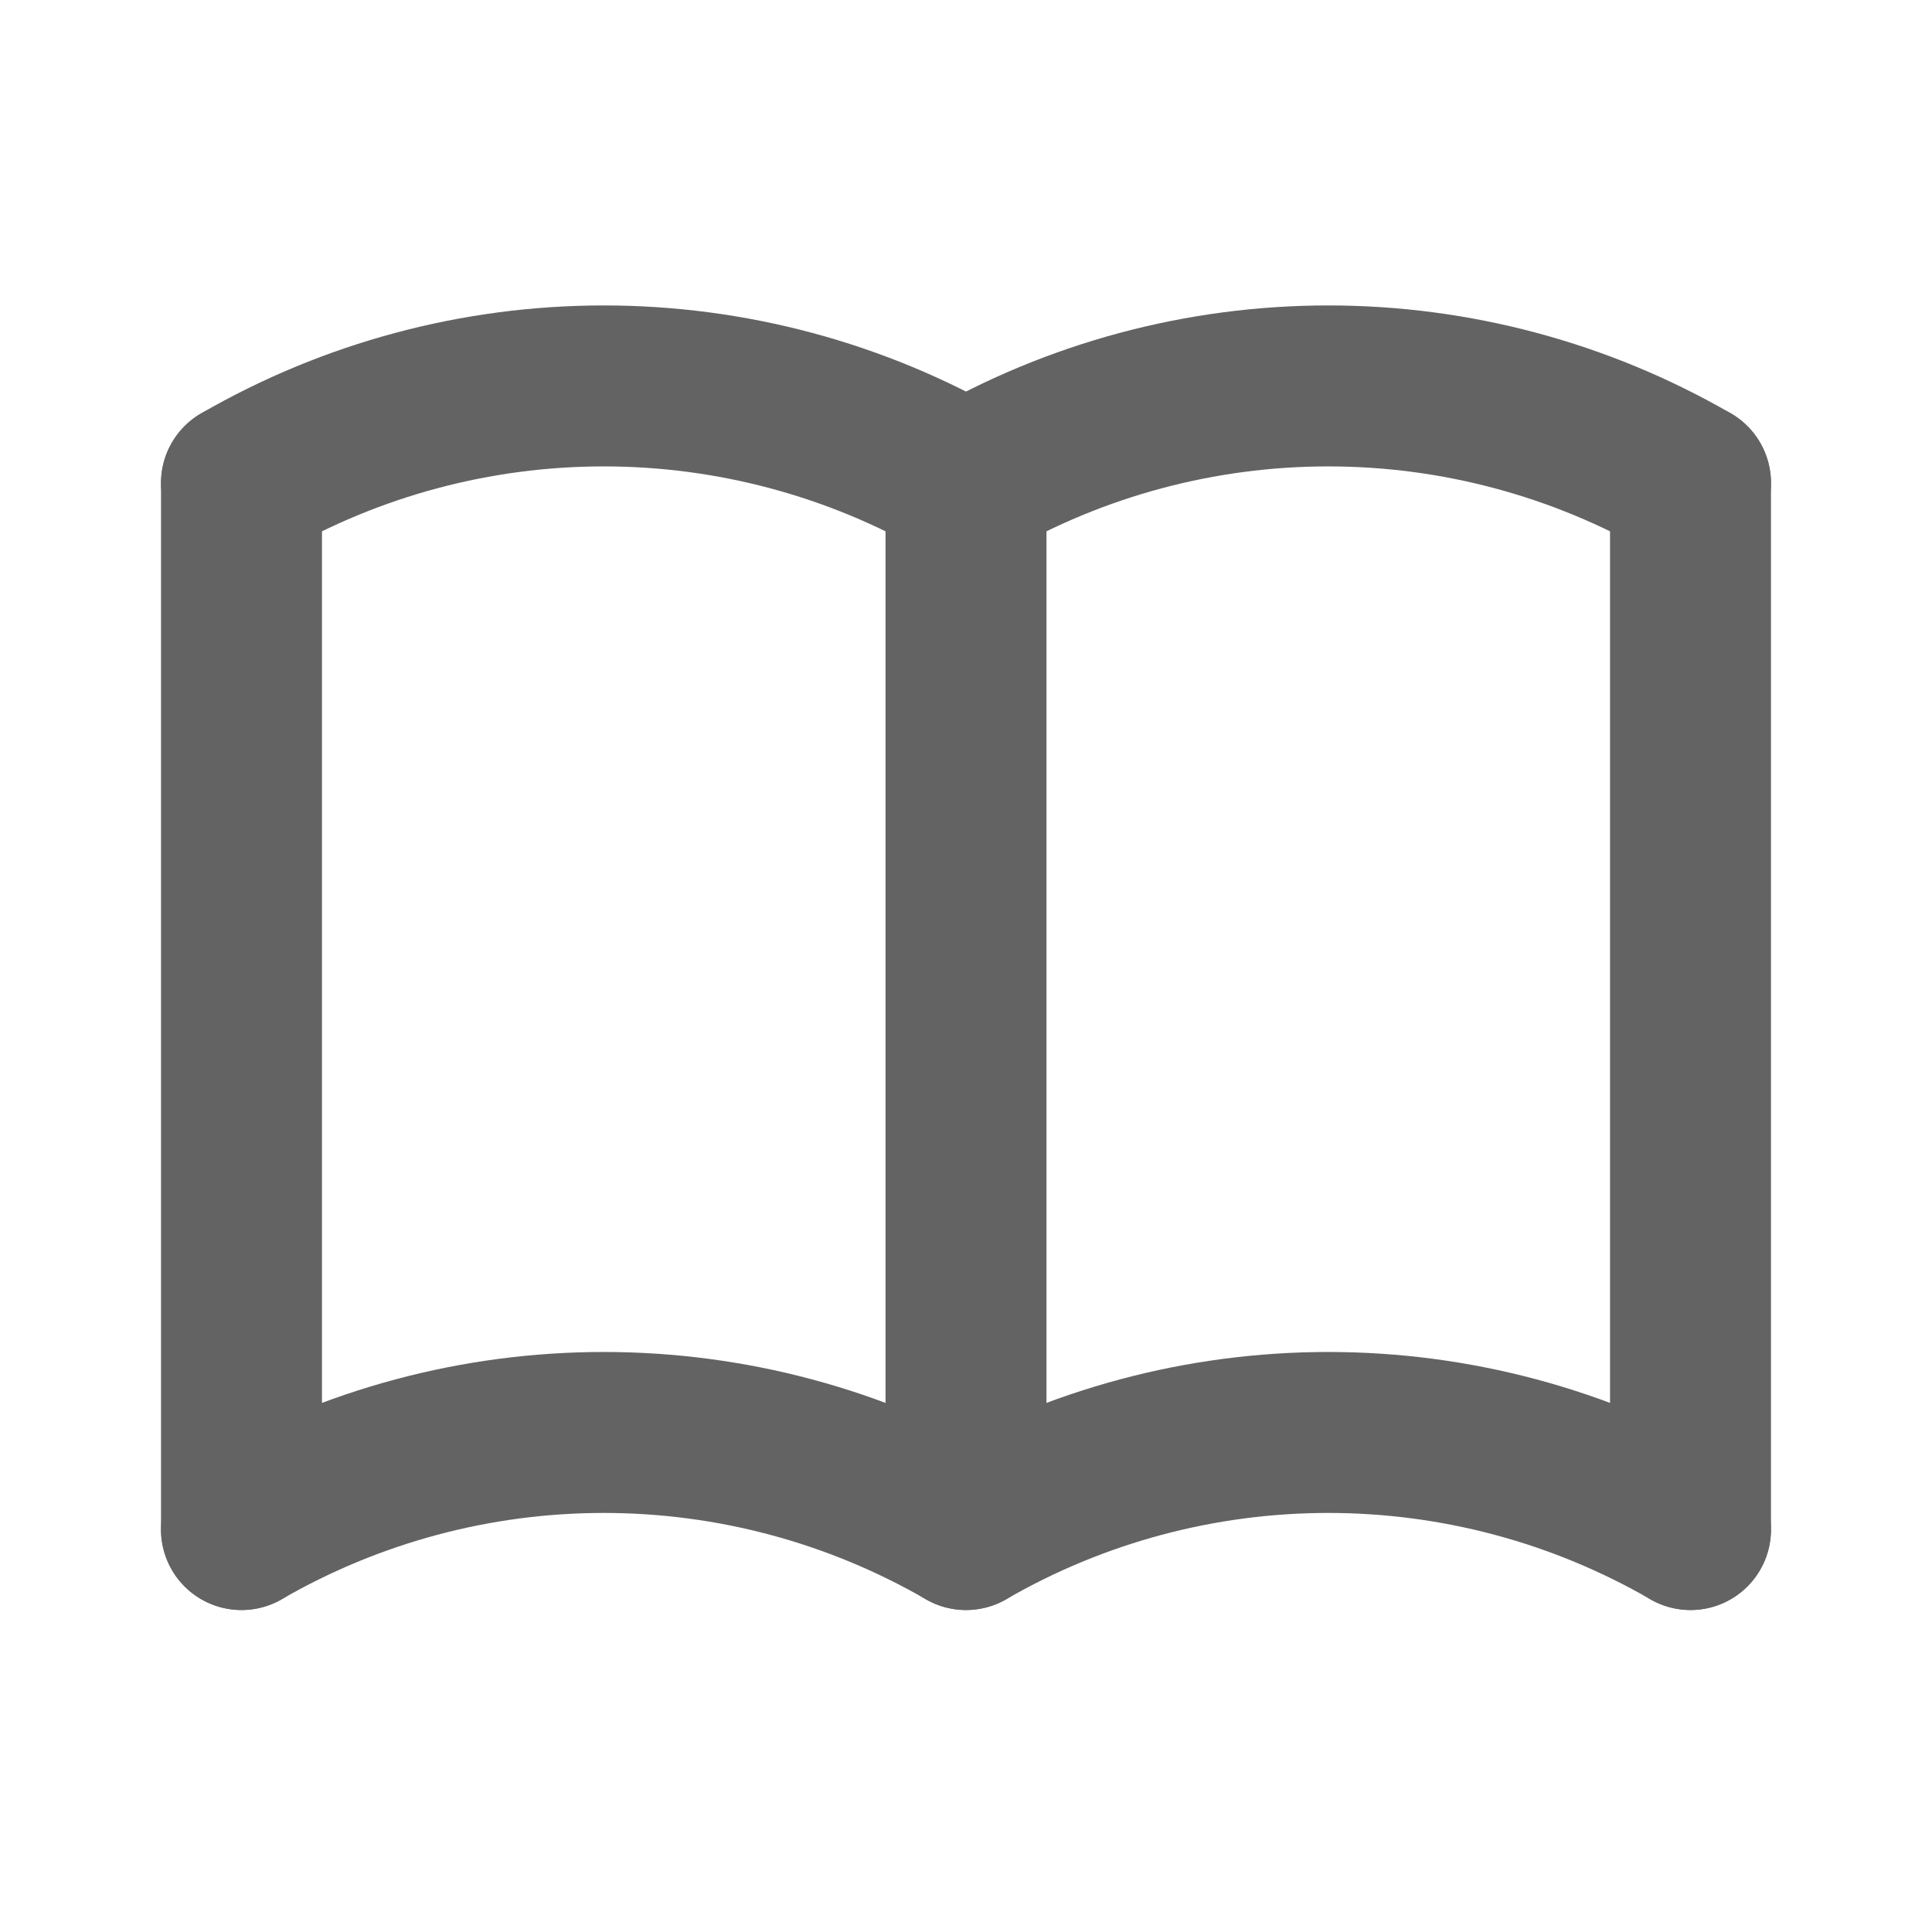 <svg width="16" height="16" viewBox="0 0 16 16" fill="none" xmlns="http://www.w3.org/2000/svg">
<path d="M2 12.667C2.912 12.14 3.947 11.863 5 11.863C6.053 11.863 7.088 12.14 8 12.667C8.912 12.14 9.947 11.863 11 11.863C12.053 11.863 13.088 12.14 14 12.667" stroke="#636363" stroke-width="1.333" stroke-linecap="round" stroke-linejoin="round"/>
<path d="M2 4C2.912 3.473 3.947 3.196 5 3.196C6.053 3.196 7.088 3.473 8 4C8.912 3.473 9.947 3.196 11 3.196C12.053 3.196 13.088 3.473 14 4" stroke="#636363" stroke-width="1.333" stroke-linecap="round" stroke-linejoin="round"/>
<path d="M2 4V12.667" stroke="#636363" stroke-width="1.333" stroke-linecap="round" stroke-linejoin="round"/>
<path d="M8 4V12.667" stroke="#636363" stroke-width="1.333" stroke-linecap="round" stroke-linejoin="round"/>
<path d="M14 4V12.667" stroke="#636363" stroke-width="1.333" stroke-linecap="round" stroke-linejoin="round"/>
</svg>
